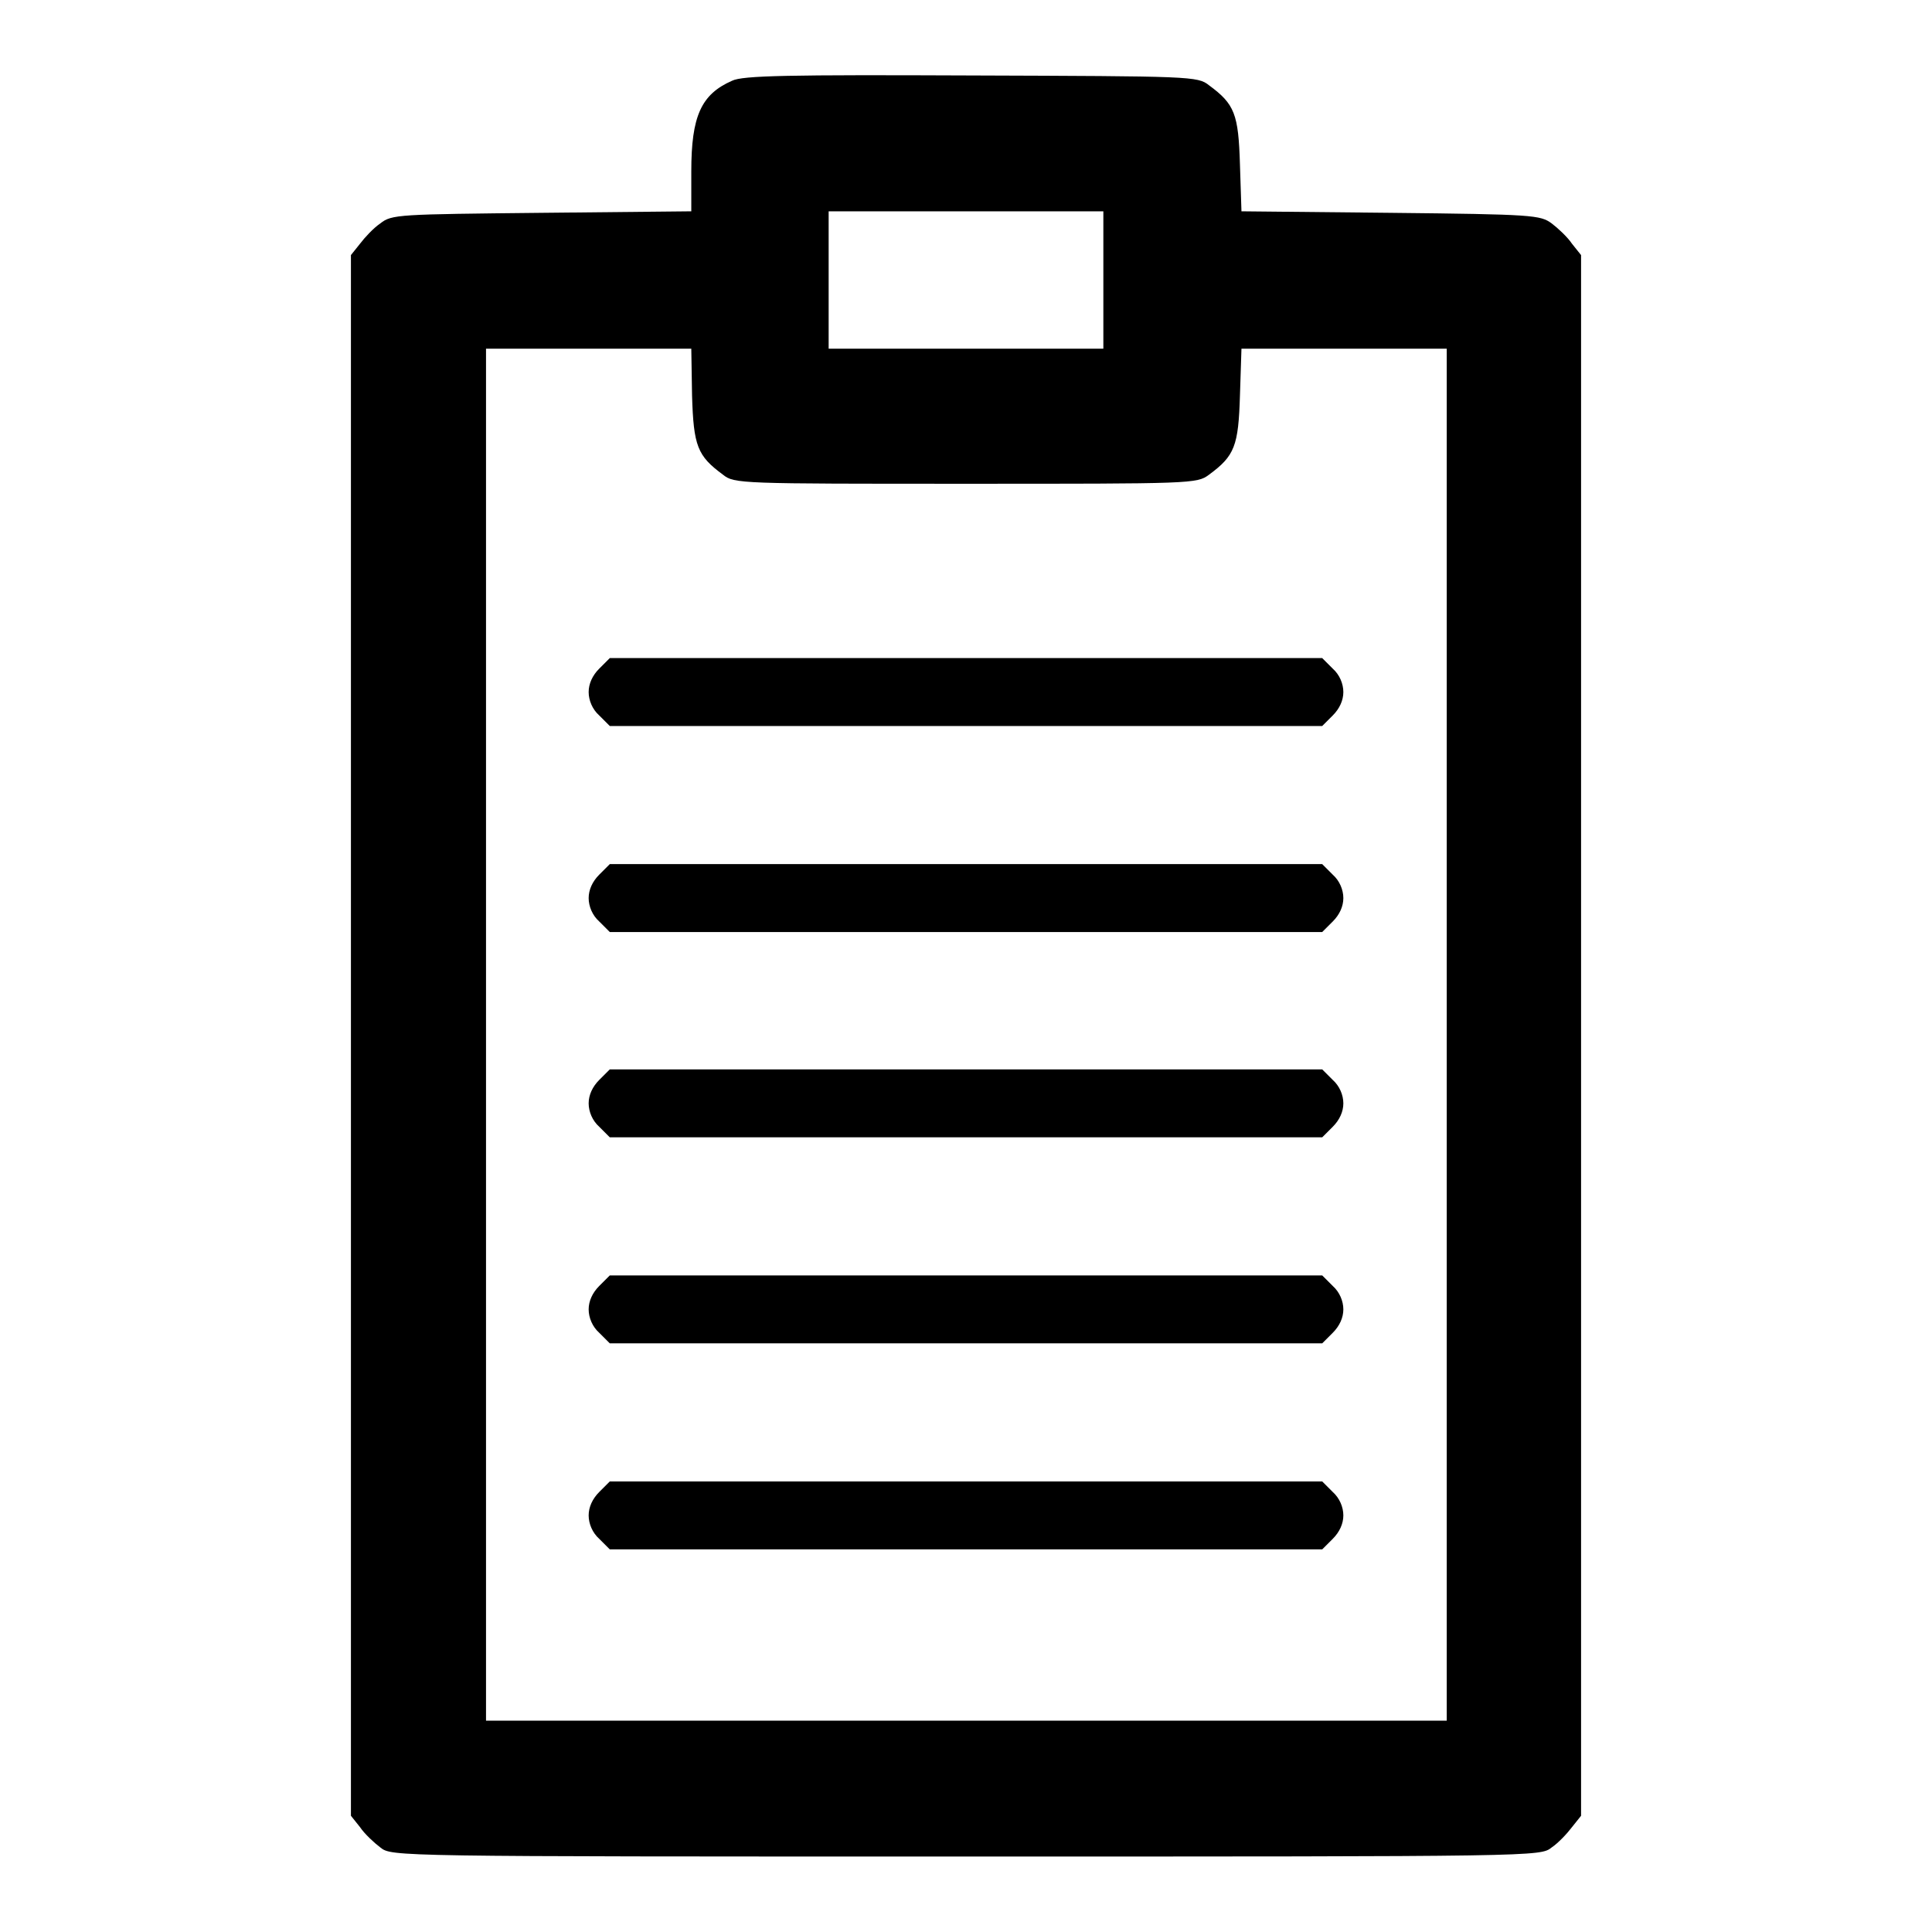 <?xml version="1.0" encoding="utf-8"?>
<!-- Svg Vector Icons : http://www.onlinewebfonts.com/icon -->
<!DOCTYPE svg PUBLIC "-//W3C//DTD SVG 1.1//EN" "http://www.w3.org/Graphics/SVG/1.1/DTD/svg11.dtd">
<svg version="1.1" xmlns="http://www.w3.org/2000/svg" xmlns:xlink="http://www.w3.org/1999/xlink" x="0px" y="0px" viewBox="0 0 256 256" enable-background="new 0 0 256 256" xml:space="preserve">
<g><g><g><path fill="#000000" d="M97,10.7c-4.1,1.8-5.4,4.7-5.4,12V28l-19.8,0.2c-19,0.2-19.9,0.2-21.4,1.4c-0.9,0.6-2.1,1.9-2.7,2.7l-1.2,1.5v103.4v103.4l1.2,1.5c0.6,0.9,1.9,2.1,2.7,2.7c1.5,1.2,1.7,1.2,77.6,1.2s76.1,0,77.6-1.2c0.9-0.6,2.1-1.9,2.7-2.7l1.2-1.5V137.2V33.8l-1.2-1.5c-0.6-0.9-1.9-2.1-2.7-2.7c-1.5-1.1-2.4-1.2-21.4-1.4L164.5,28l-0.2-6.2c-0.2-6.7-0.7-8-4.1-10.5c-1.5-1.2-2.3-1.2-31.5-1.3C104.6,9.9,98.4,10,97,10.7z M146.2,37.1v9.1H128h-18.2v-9.1v-9.1H128h18.2V37.1z M91.7,52.4c0.2,6.7,0.7,8,4.1,10.5c1.5,1.2,2.2,1.2,32.2,1.2c30,0,30.6,0,32.2-1.2c3.4-2.5,3.9-3.8,4.1-10.5l0.2-6.2h13.6h13.6v90.9v90.9H128H64.4v-90.9V46.2h13.6h13.6L91.7,52.4z"/><path fill="#000000" d="M79.4,88.6c-0.9,0.9-1.4,2-1.4,3.1c0,1.1,0.5,2.3,1.4,3.1l1.4,1.4H128h47.2l1.4-1.4c0.9-0.9,1.4-2,1.4-3.1c0-1.1-0.5-2.3-1.4-3.1l-1.4-1.4H128H80.8L79.4,88.6z"/><path fill="#000000" d="M79.4,115.9c-0.9,0.9-1.4,2-1.4,3.1s0.5,2.3,1.4,3.1l1.4,1.4H128h47.2l1.4-1.4c0.9-0.9,1.4-2,1.4-3.1s-0.5-2.3-1.4-3.1l-1.4-1.4H128H80.8L79.4,115.9z"/><path fill="#000000" d="M79.4,143.1c-0.9,0.9-1.4,2-1.4,3.1s0.5,2.3,1.4,3.1l1.4,1.4H128h47.2l1.4-1.4c0.9-0.9,1.4-2,1.4-3.1s-0.5-2.3-1.4-3.1l-1.4-1.4H128H80.8L79.4,143.1z"/><path fill="#000000" d="M79.4,170.4c-0.9,0.9-1.4,2-1.4,3.1c0,1.1,0.5,2.3,1.4,3.1l1.4,1.4H128h47.2l1.4-1.4c0.9-0.9,1.4-2,1.4-3.1c0-1.1-0.5-2.3-1.4-3.1l-1.4-1.4H128H80.8L79.4,170.4z"/><path fill="#000000" d="M79.4,197.7c-0.9,0.9-1.4,2-1.4,3.1c0,1.1,0.5,2.3,1.4,3.1l1.4,1.4H128h47.2l1.4-1.4c0.9-0.9,1.4-2,1.4-3.1c0-1.1-0.5-2.3-1.4-3.1l-1.4-1.4H128H80.8L79.4,197.7z"/></g></g></g>
</svg>